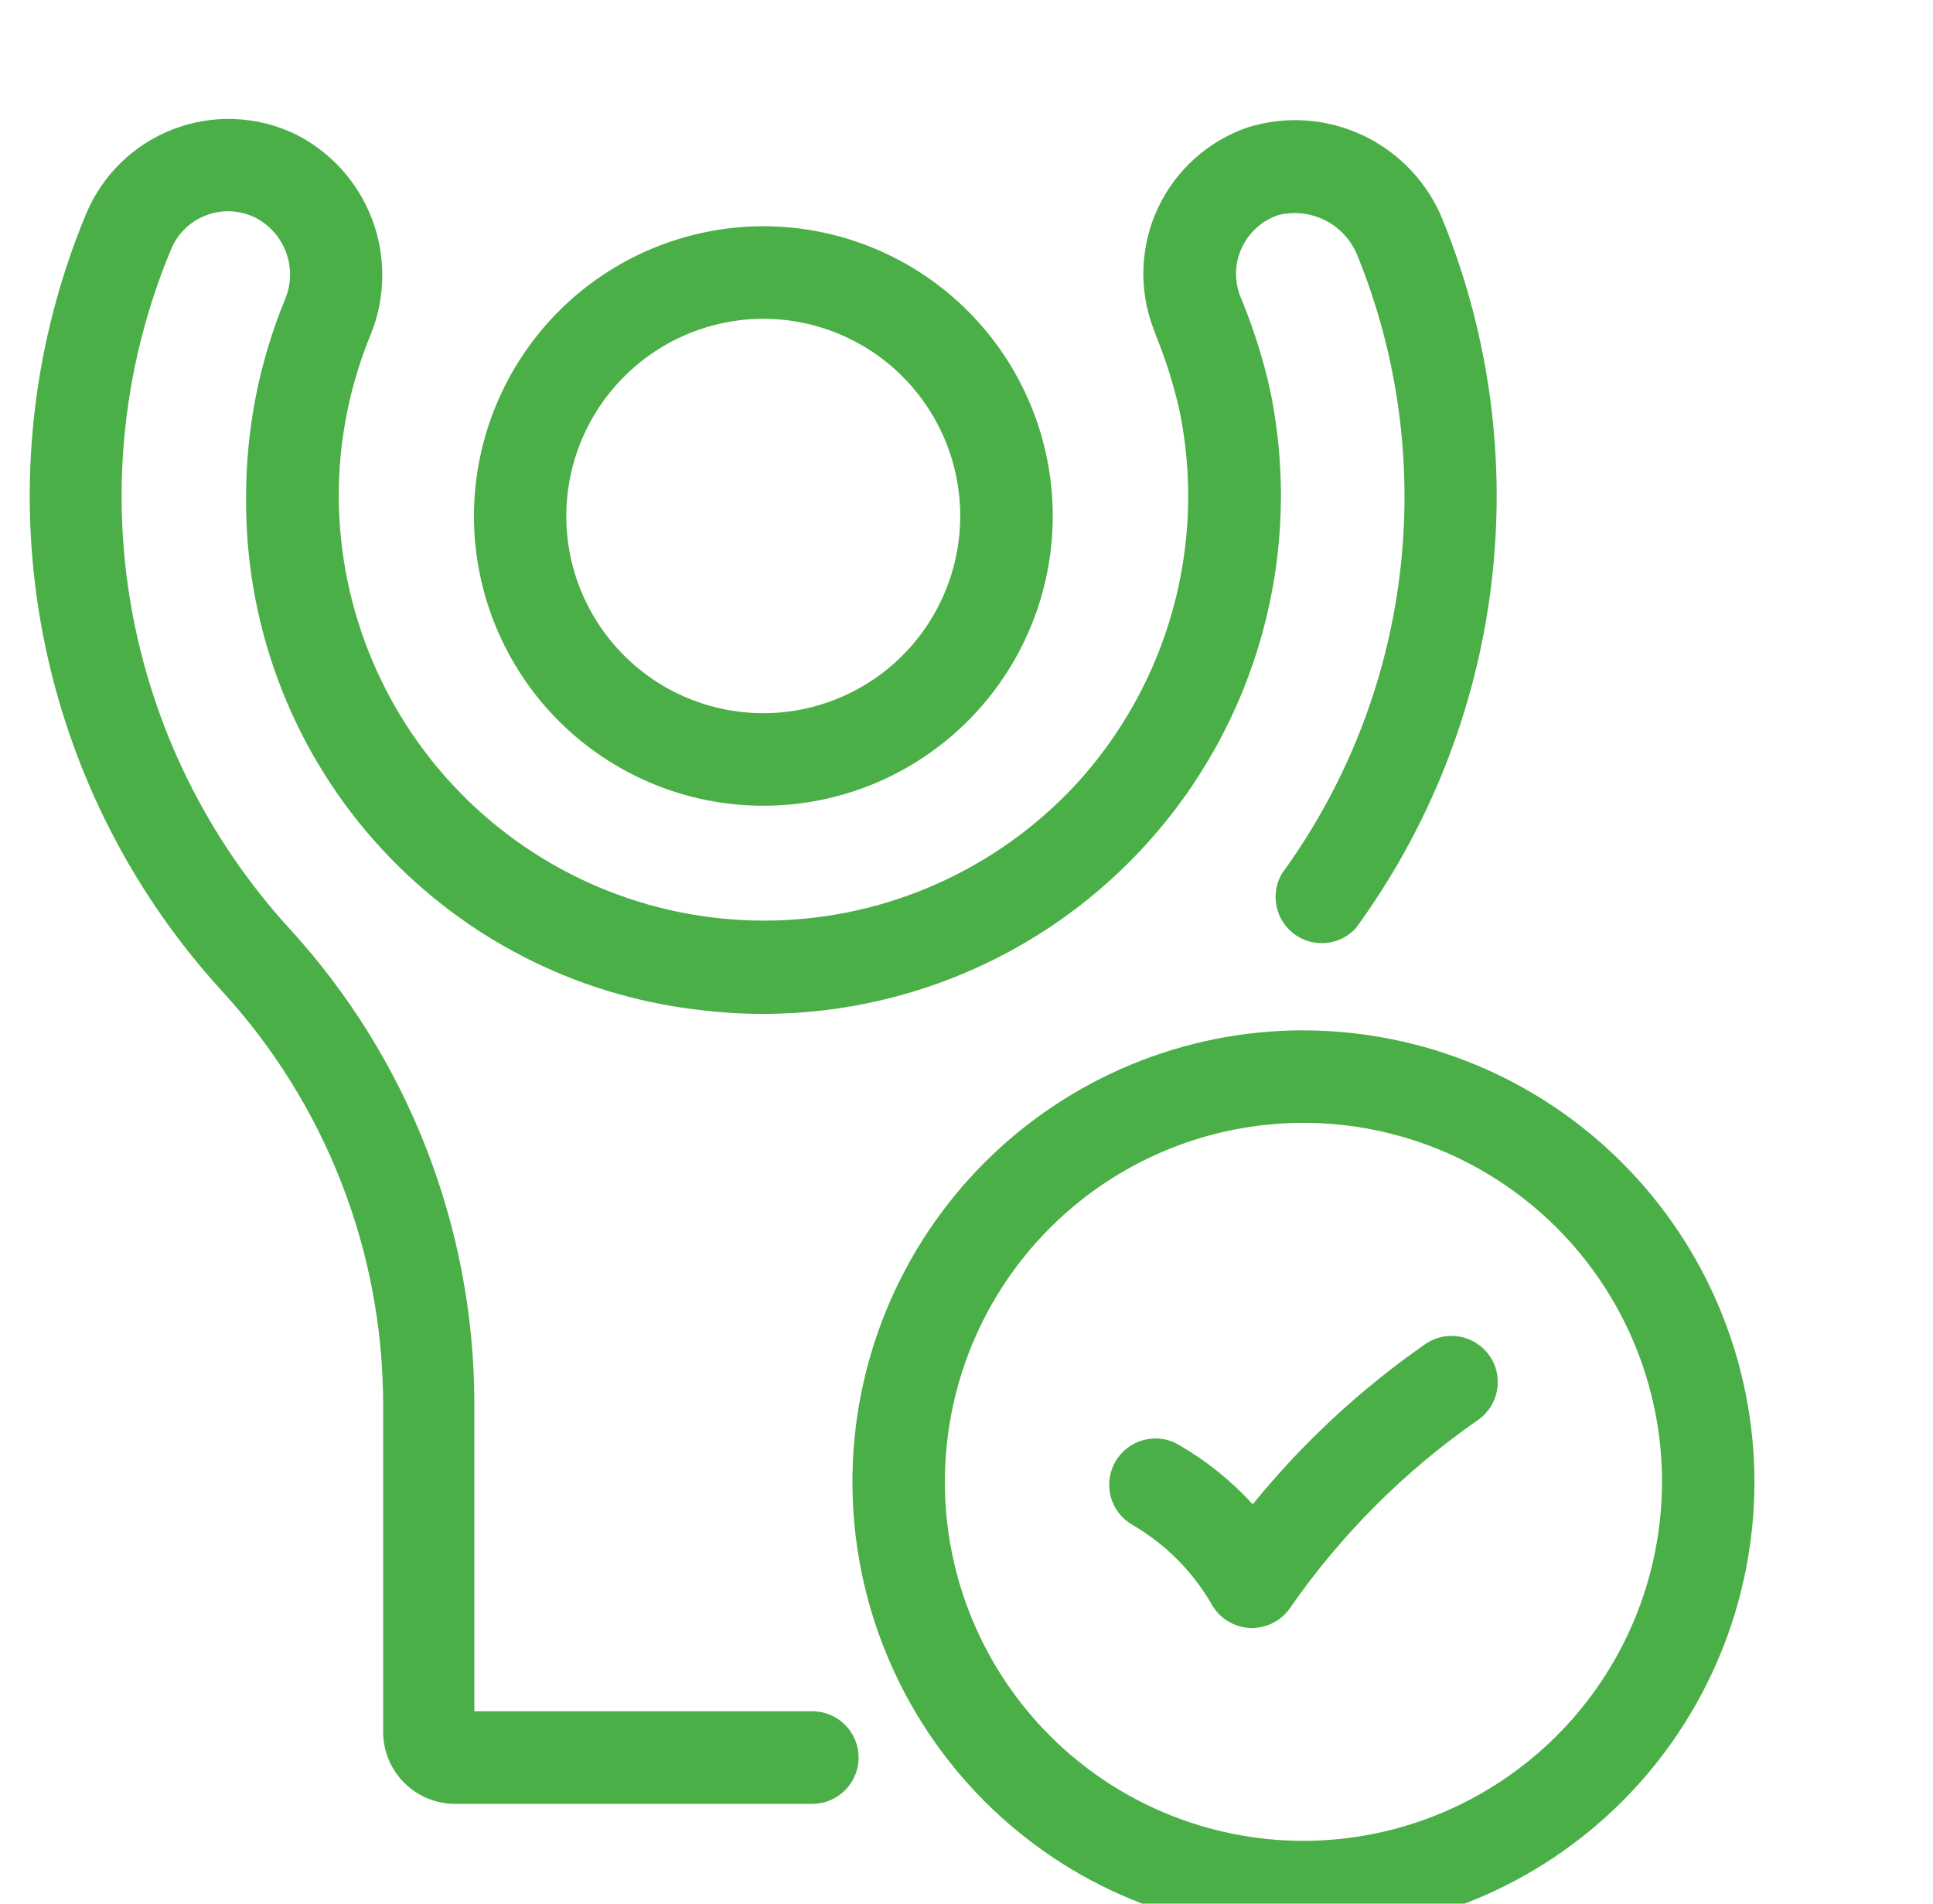 <svg width="65" height="64" viewBox="0 0 65 64" fill="none" xmlns="http://www.w3.org/2000/svg">
<g clip-path="url(#clip0_502_476)">
<g clip-path="url(#clip1_502_476)">
<path d="M15.937 17.348C15.937 19.933 16.963 22.411 18.788 24.238C20.616 26.065 23.092 27.091 25.674 27.088C28.257 27.088 30.731 26.059 32.556 24.228C34.38 22.399 35.404 19.918 35.4 17.335C35.396 14.75 34.367 12.273 32.538 10.448C30.708 8.623 28.23 7.602 25.649 7.606C23.073 7.615 20.603 8.644 18.784 10.469C16.965 12.294 15.941 14.767 15.937 17.348ZM25.649 10.718C27.408 10.714 29.093 11.407 30.339 12.649C31.584 13.89 32.287 15.575 32.289 17.335C32.291 19.095 31.597 20.782 30.356 22.029C29.114 23.276 27.431 23.975 25.672 23.977C23.914 23.977 22.228 23.282 20.985 22.037C19.741 20.793 19.043 19.108 19.043 17.348C19.045 15.594 19.741 13.912 20.979 12.67C22.216 11.428 23.893 10.726 25.645 10.718H25.649ZM48.526 7.425C50.101 11.311 50.656 15.537 50.142 19.699C49.629 23.86 48.062 27.823 45.59 31.208C45.052 31.791 44.164 31.877 43.525 31.407C42.887 30.935 42.705 30.06 43.104 29.373C45.259 26.412 46.625 22.952 47.069 19.314C47.514 15.679 47.026 11.989 45.647 8.596C45.442 8.083 45.059 7.661 44.566 7.41C44.074 7.16 43.506 7.097 42.972 7.235C42.443 7.416 42.009 7.805 41.767 8.31C41.525 8.815 41.498 9.398 41.691 9.924L41.815 10.229C42.186 11.156 42.484 12.113 42.703 13.086C43.857 18.598 42.278 24.33 38.464 28.471C34.651 32.612 29.073 34.654 23.488 33.95C19.268 33.466 15.377 31.432 12.567 28.243C9.757 25.055 8.23 20.935 8.276 16.683C8.276 14.416 8.719 12.169 9.582 10.072C9.795 9.571 9.81 9.008 9.624 8.496C9.438 7.984 9.065 7.563 8.581 7.314C8.063 7.061 7.465 7.034 6.929 7.239C6.39 7.444 5.963 7.863 5.746 8.398C4.167 12.186 3.704 16.347 4.411 20.39C5.118 24.432 6.964 28.189 9.732 31.217C13.725 35.572 15.943 41.265 15.951 47.176V57.533H27.318C28.178 57.533 28.872 58.231 28.872 59.089C28.872 59.947 28.176 60.645 27.318 60.645H15.298C14.658 60.645 14.044 60.39 13.592 59.937C13.139 59.483 12.884 58.87 12.884 58.228V47.174C12.87 42.039 10.936 37.097 7.463 33.317C4.292 29.851 2.177 25.547 1.367 20.914C0.558 16.282 1.092 11.515 2.902 7.174C3.453 5.869 4.511 4.846 5.833 4.341C7.156 3.835 8.625 3.892 9.906 4.497C11.107 5.09 12.04 6.118 12.513 7.373C12.987 8.628 12.968 10.016 12.461 11.257C11.754 12.977 11.389 14.819 11.391 16.677C11.401 20.526 12.962 24.207 15.715 26.892C18.471 29.578 22.189 31.039 26.033 30.947C29.878 30.855 33.522 29.218 36.147 26.406C39.299 22.998 40.605 18.27 39.647 13.727C39.457 12.914 39.207 12.117 38.894 11.342L38.775 11.018C38.285 9.705 38.345 8.247 38.944 6.98C39.543 5.713 40.628 4.739 41.952 4.284C43.242 3.881 44.635 3.979 45.853 4.562C47.072 5.145 48.027 6.166 48.526 7.421V7.425ZM43.83 34.639C39.808 34.639 35.951 36.239 33.105 39.087C30.262 41.933 28.664 45.796 28.664 49.822C28.664 53.848 30.262 57.709 33.105 60.557C35.949 63.405 39.808 65.002 43.83 65.002C47.852 65.002 51.709 63.403 54.554 60.557C57.398 57.711 58.996 53.848 58.996 49.822C58.992 45.798 57.392 41.939 54.548 39.093C51.705 36.247 47.85 34.645 43.83 34.641V34.639ZM43.83 61.889C40.632 61.889 37.565 60.617 35.304 58.354C33.042 56.09 31.772 53.021 31.772 49.82C31.772 46.619 33.042 43.549 35.304 41.286C37.565 39.022 40.632 37.75 43.83 37.75C47.028 37.75 50.094 39.022 52.356 41.286C54.617 43.549 55.888 46.619 55.888 49.82C55.883 53.019 54.613 56.088 52.352 58.35C50.09 60.613 47.026 61.885 43.83 61.889ZM50.086 45.575C50.576 46.278 50.405 47.249 49.7 47.74C47.232 49.452 45.09 51.595 43.377 54.065C43.087 54.483 42.609 54.731 42.102 54.731H42.034C41.502 54.708 41.018 54.416 40.753 53.952C40.114 52.839 39.194 51.914 38.085 51.269C37.724 51.064 37.461 50.724 37.352 50.325C37.244 49.924 37.3 49.498 37.507 49.139C37.713 48.78 38.055 48.519 38.456 48.412C38.856 48.306 39.282 48.364 39.639 48.575C40.565 49.11 41.404 49.784 42.125 50.574C43.798 48.513 45.755 46.698 47.933 45.184C48.636 44.702 49.596 44.877 50.084 45.577L50.086 45.575Z" fill="#4BAF47"/>
</g>
</g>
<defs>
<clipPath id="clip0_502_476">
<rect width="64" height="64" fill="white" transform="matrix(1 0 0 -1 0.88 64)"/>
</clipPath>
<clipPath id="clip1_502_476">
<rect width="58" height="61" fill="white" transform="translate(1 4)"/>
</clipPath>
</defs>
</svg>
